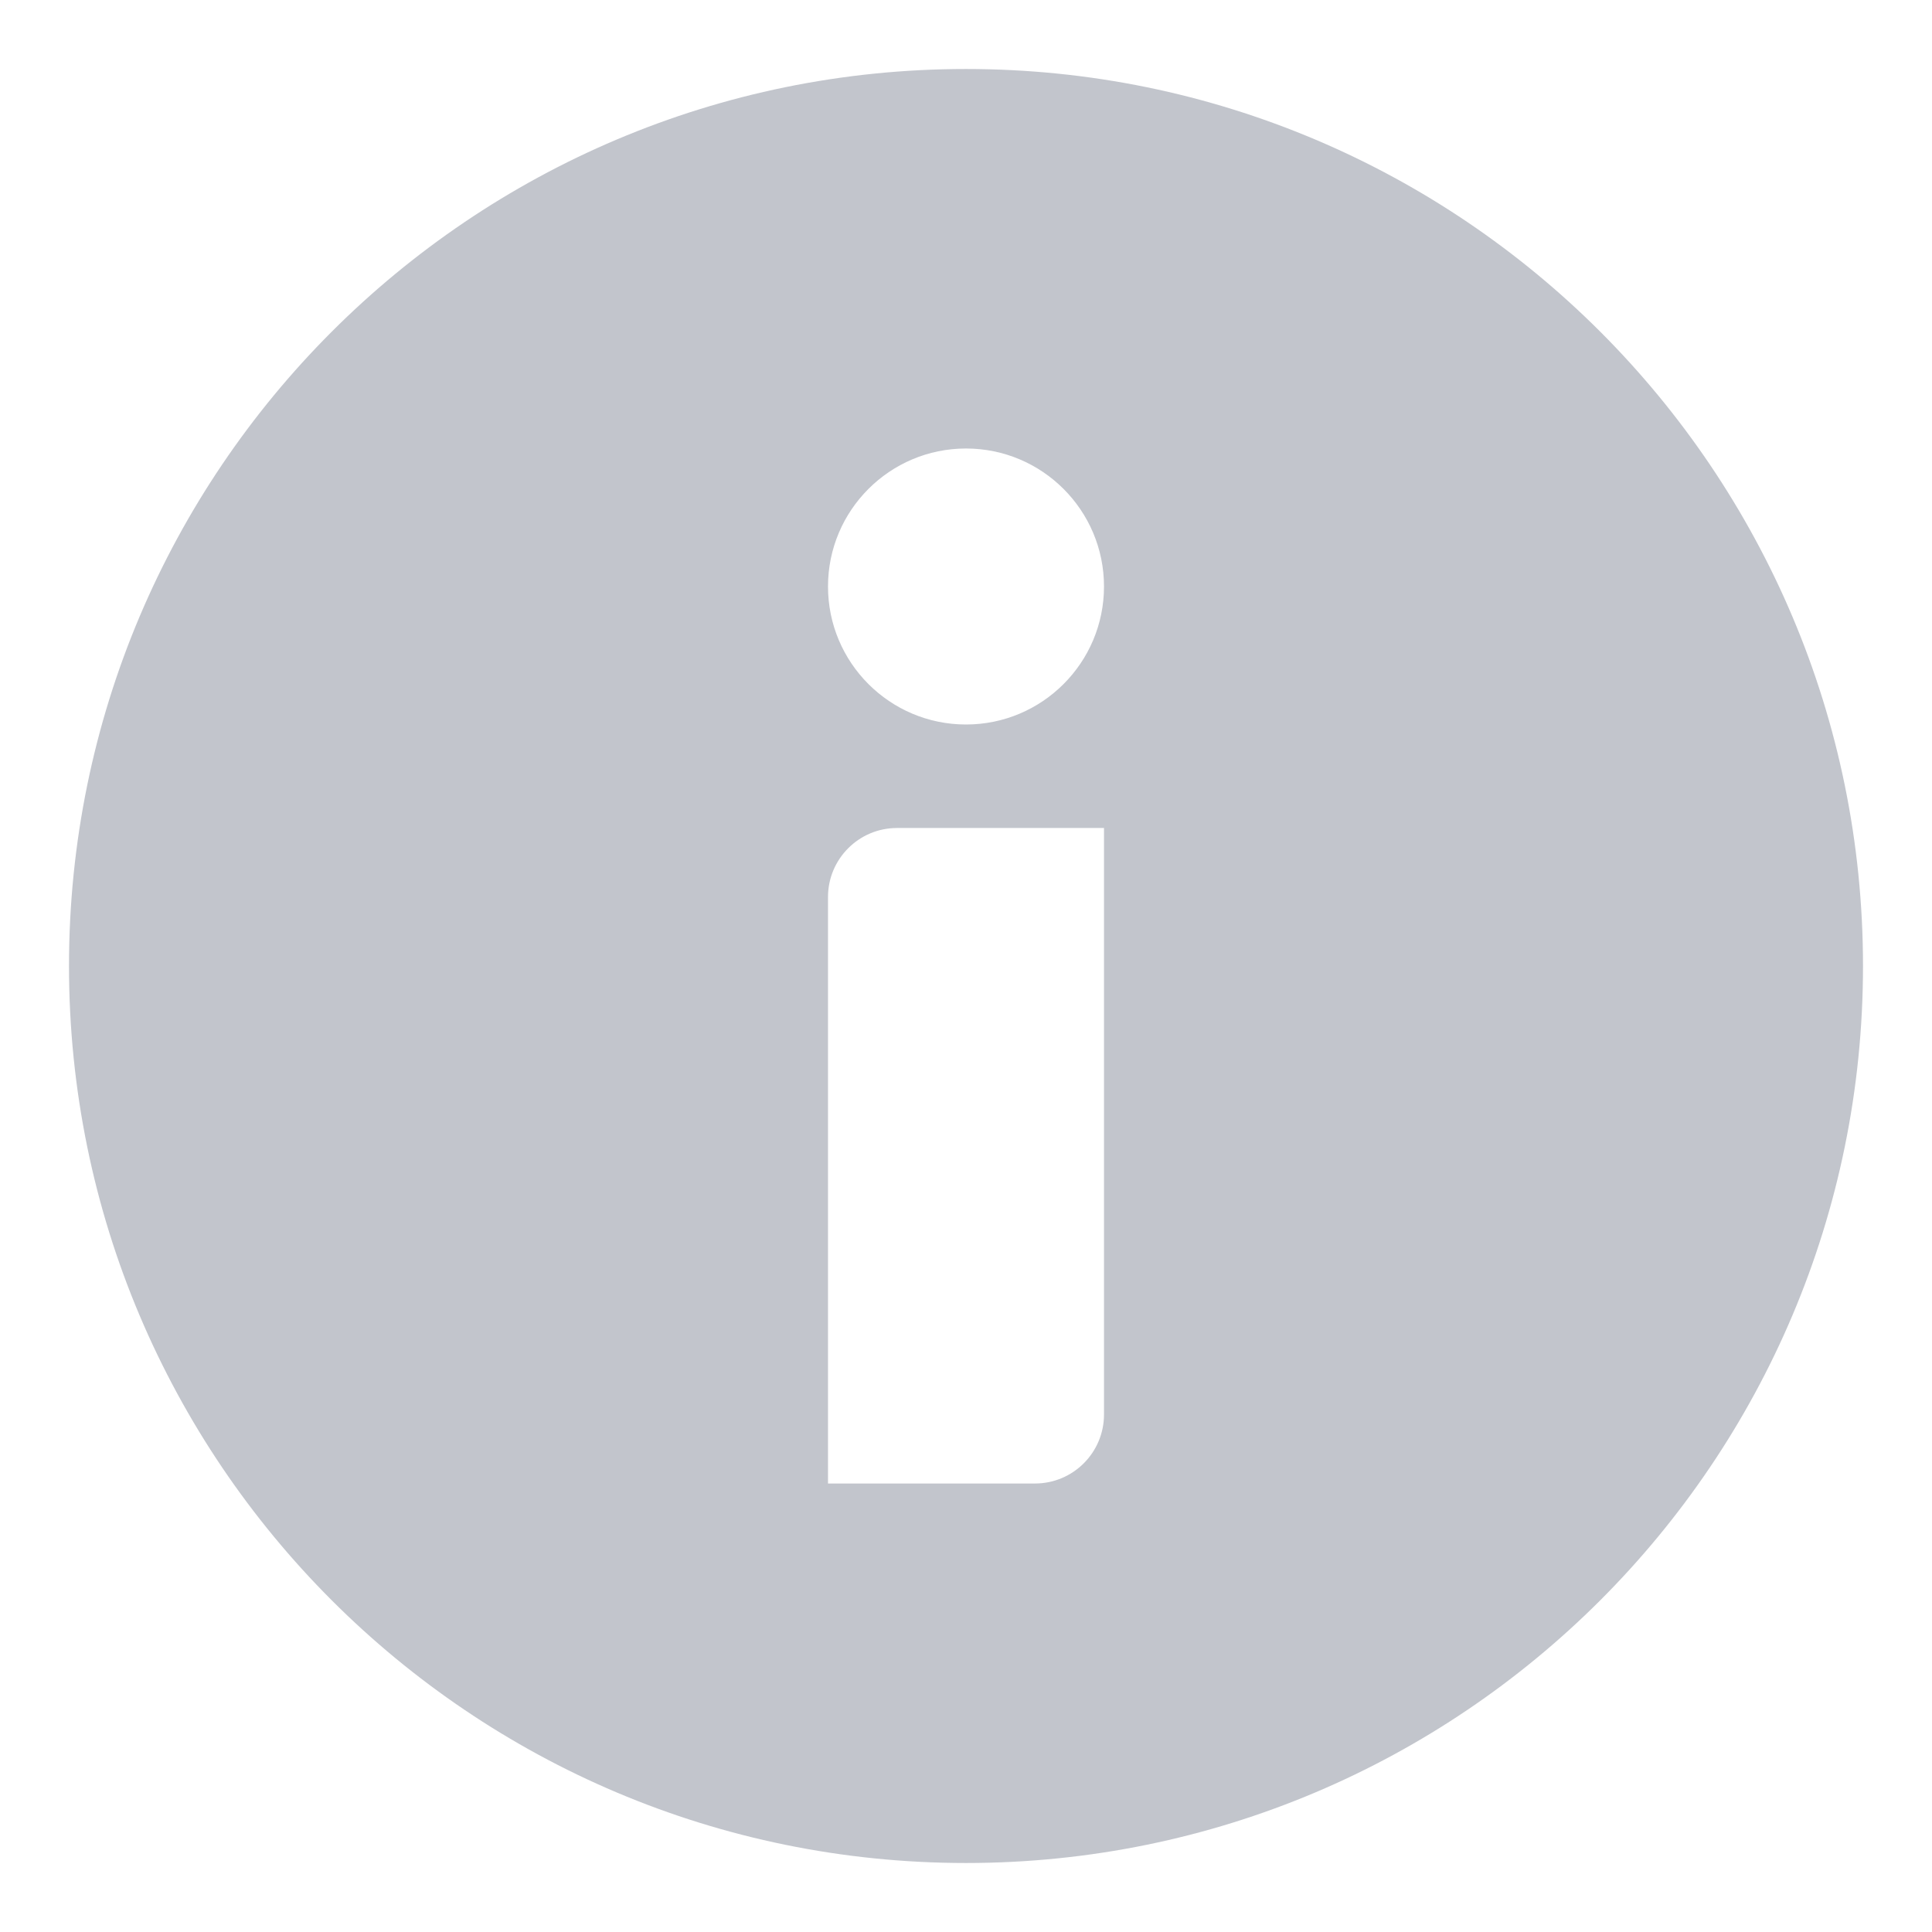 <svg width="14" height="14" viewBox="0 0 14 14" fill="none"  xmlns="http://www.w3.org/2000/svg">
<path d="M7 13.5C3.41 13.5 0.5 10.59 0.5 7C0.5 3.41 3.41 0.5 7 0.5C10.59 0.5 13.5 3.41 13.5 7C13.5 10.59 10.59 13.5 7 13.5ZM6.5 6C6.224 6 6 6.224 6 6.5V10.75H7.5C7.776 10.75 8 10.526 8 10.25V6H6.5ZM7 5.25C7.552 5.25 8 4.802 8 4.25C8 3.698 7.552 3.25 7 3.25C6.448 3.25 6 3.698 6 4.25C6 4.802 6.448 5.25 7 5.25Z" fill="#C2C5CC"/>
</svg>
